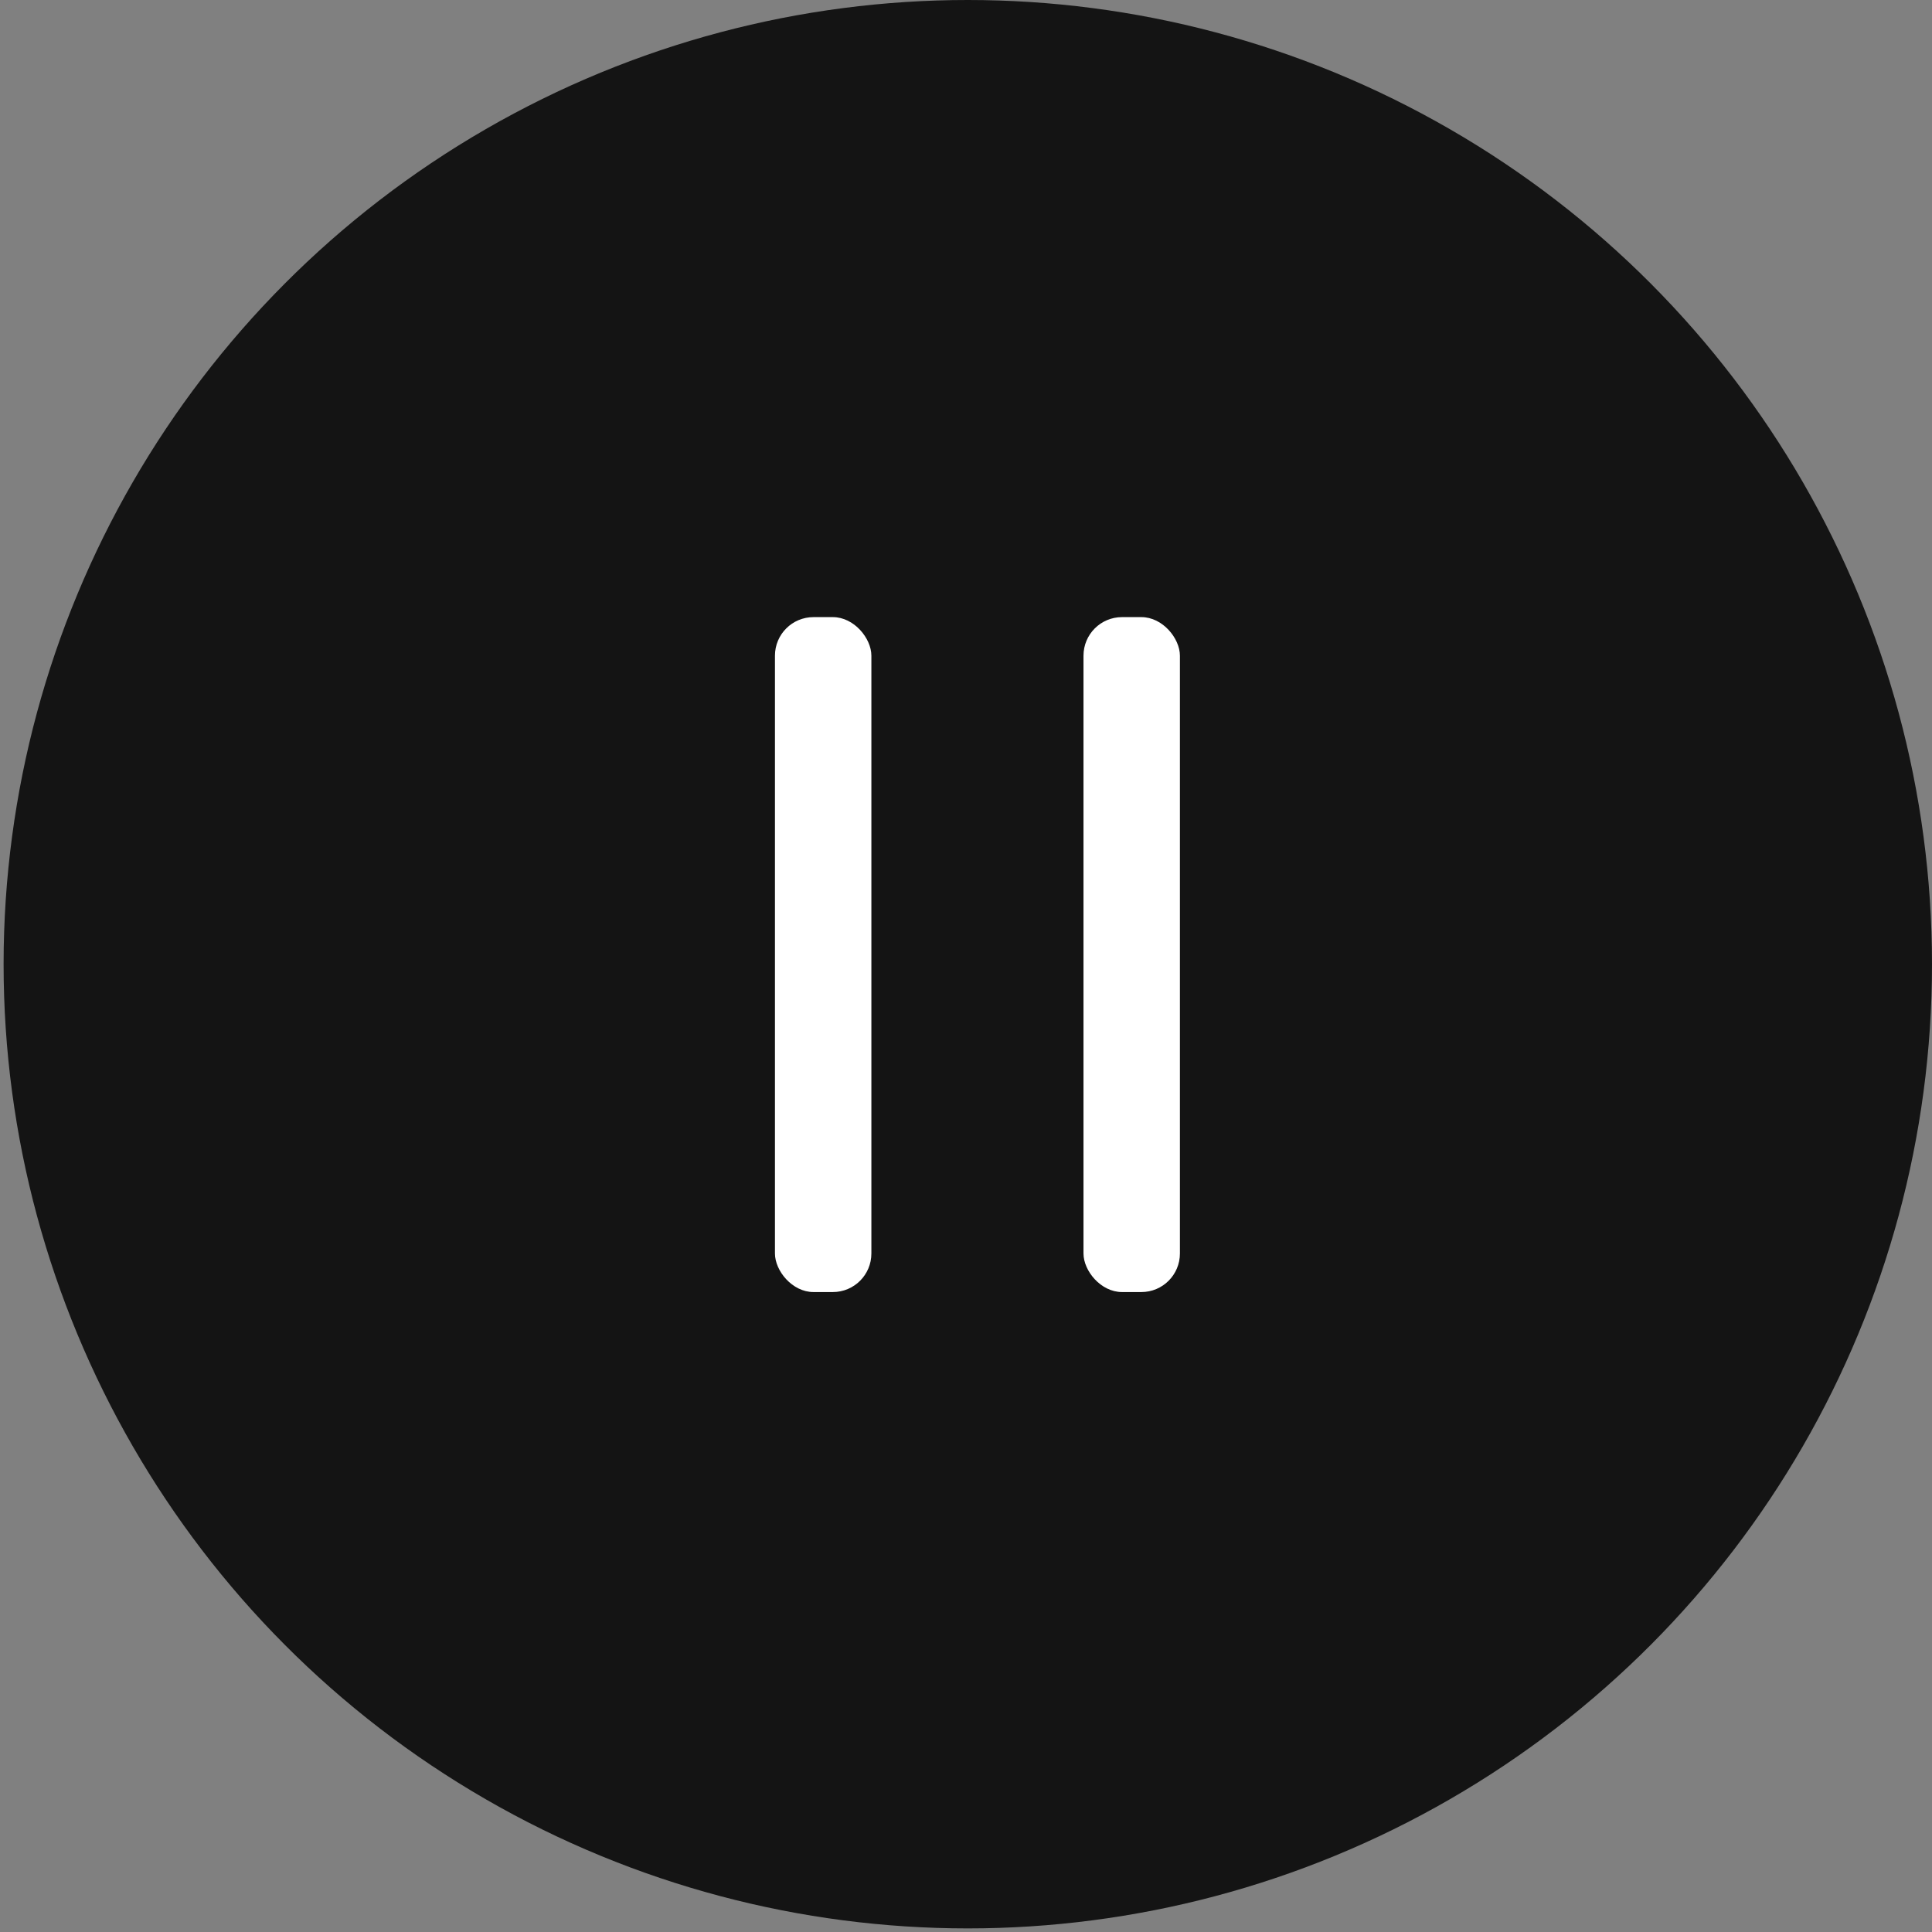 <?xml version="1.0" encoding="UTF-8"?> <svg xmlns="http://www.w3.org/2000/svg" width="43" height="43" viewBox="0 0 43 43" fill="none"><rect x="0" y="0" width="43" height="43" fill="#808080" stroke="none"/><circle cx="21.54" cy="21.46" r="21.46" fill="#141414"></circle><rect x="17.248" y="13.735" width="2.146" height="15.022" rx="0.858" fill="white"></rect><rect x="24.115" y="13.735" width="2.146" height="15.022" rx="0.858" fill="white"></rect></svg> 